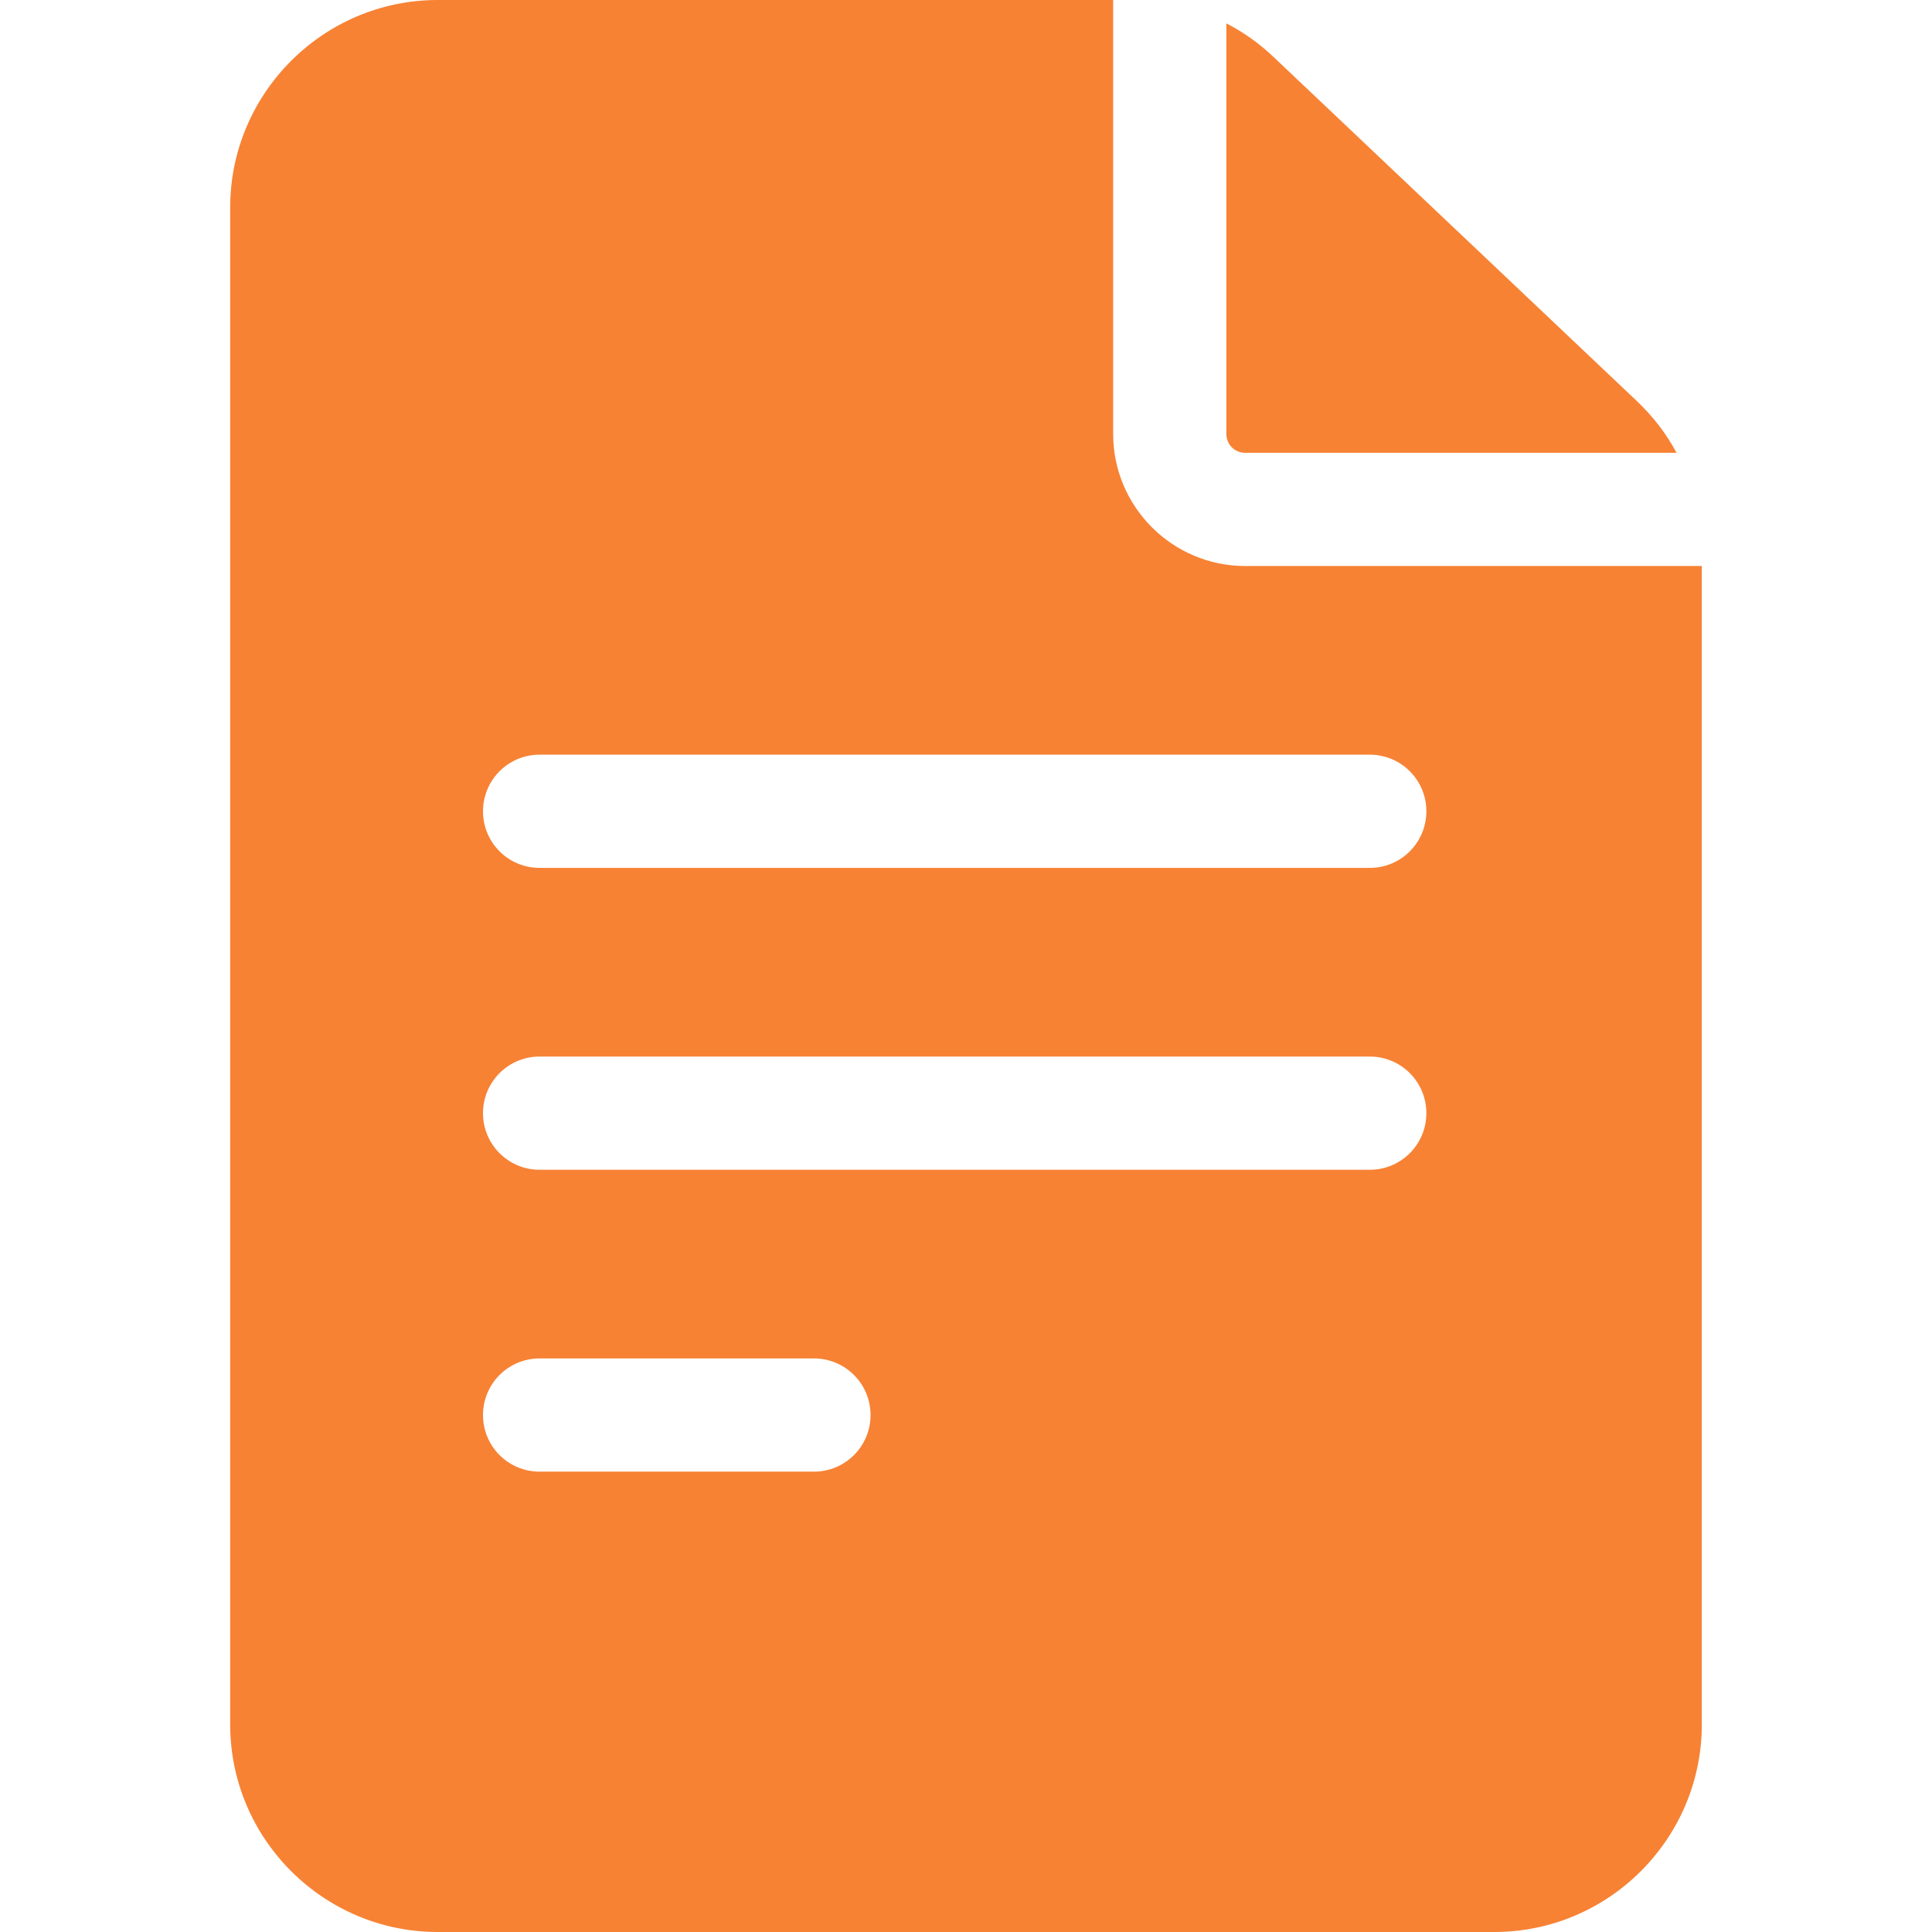 <?xml version="1.0" encoding="utf-8"?>
<!-- Generator: Adobe Illustrator 25.1.0, SVG Export Plug-In . SVG Version: 6.00 Build 0)  -->
<svg version="1.1" id="Capa_1" xmlns="http://www.w3.org/2000/svg" xmlns:xlink="http://www.w3.org/1999/xlink" x="0px" y="0px"
	 viewBox="0 0 512 512" style="enable-background:new 0 0 512 512;" xml:space="preserve">
<style type="text/css">
	.st0{fill:#F78234;}
</style>
<path class="st0" d="M330,150c-19.3,0-35-15.7-35-35V0H116C85.7,0,61,24.7,61,55v402c0,30.3,24.7,55,55,55h280c30.3,0,55-24.7,55-55
	V150H330z M143,360h72.7c8.3,0,15,6.7,15,15s-6.7,15-15,15H143c-8.3,0-15-6.7-15-15S134.7,360,143,360z M128,295c0-8.3,6.7-15,15-15
	h220c8.3,0,15,6.7,15,15s-6.7,15-15,15H143C134.7,310,128,303.3,128,295z M363,200c8.3,0,15,6.7,15,15s-6.7,15-15,15H143
	c-8.3,0-15-6.7-15-15s6.7-15,15-15H363z"/>
<path class="st0" d="M325,115c0,2.8,2.2,5,5,5h114.3c-2.7-5.1-6.3-9.7-10.5-13.7L337.4,15c-3.7-3.5-7.9-6.5-12.4-8.8L325,115
	L325,115z"/>
</svg>
